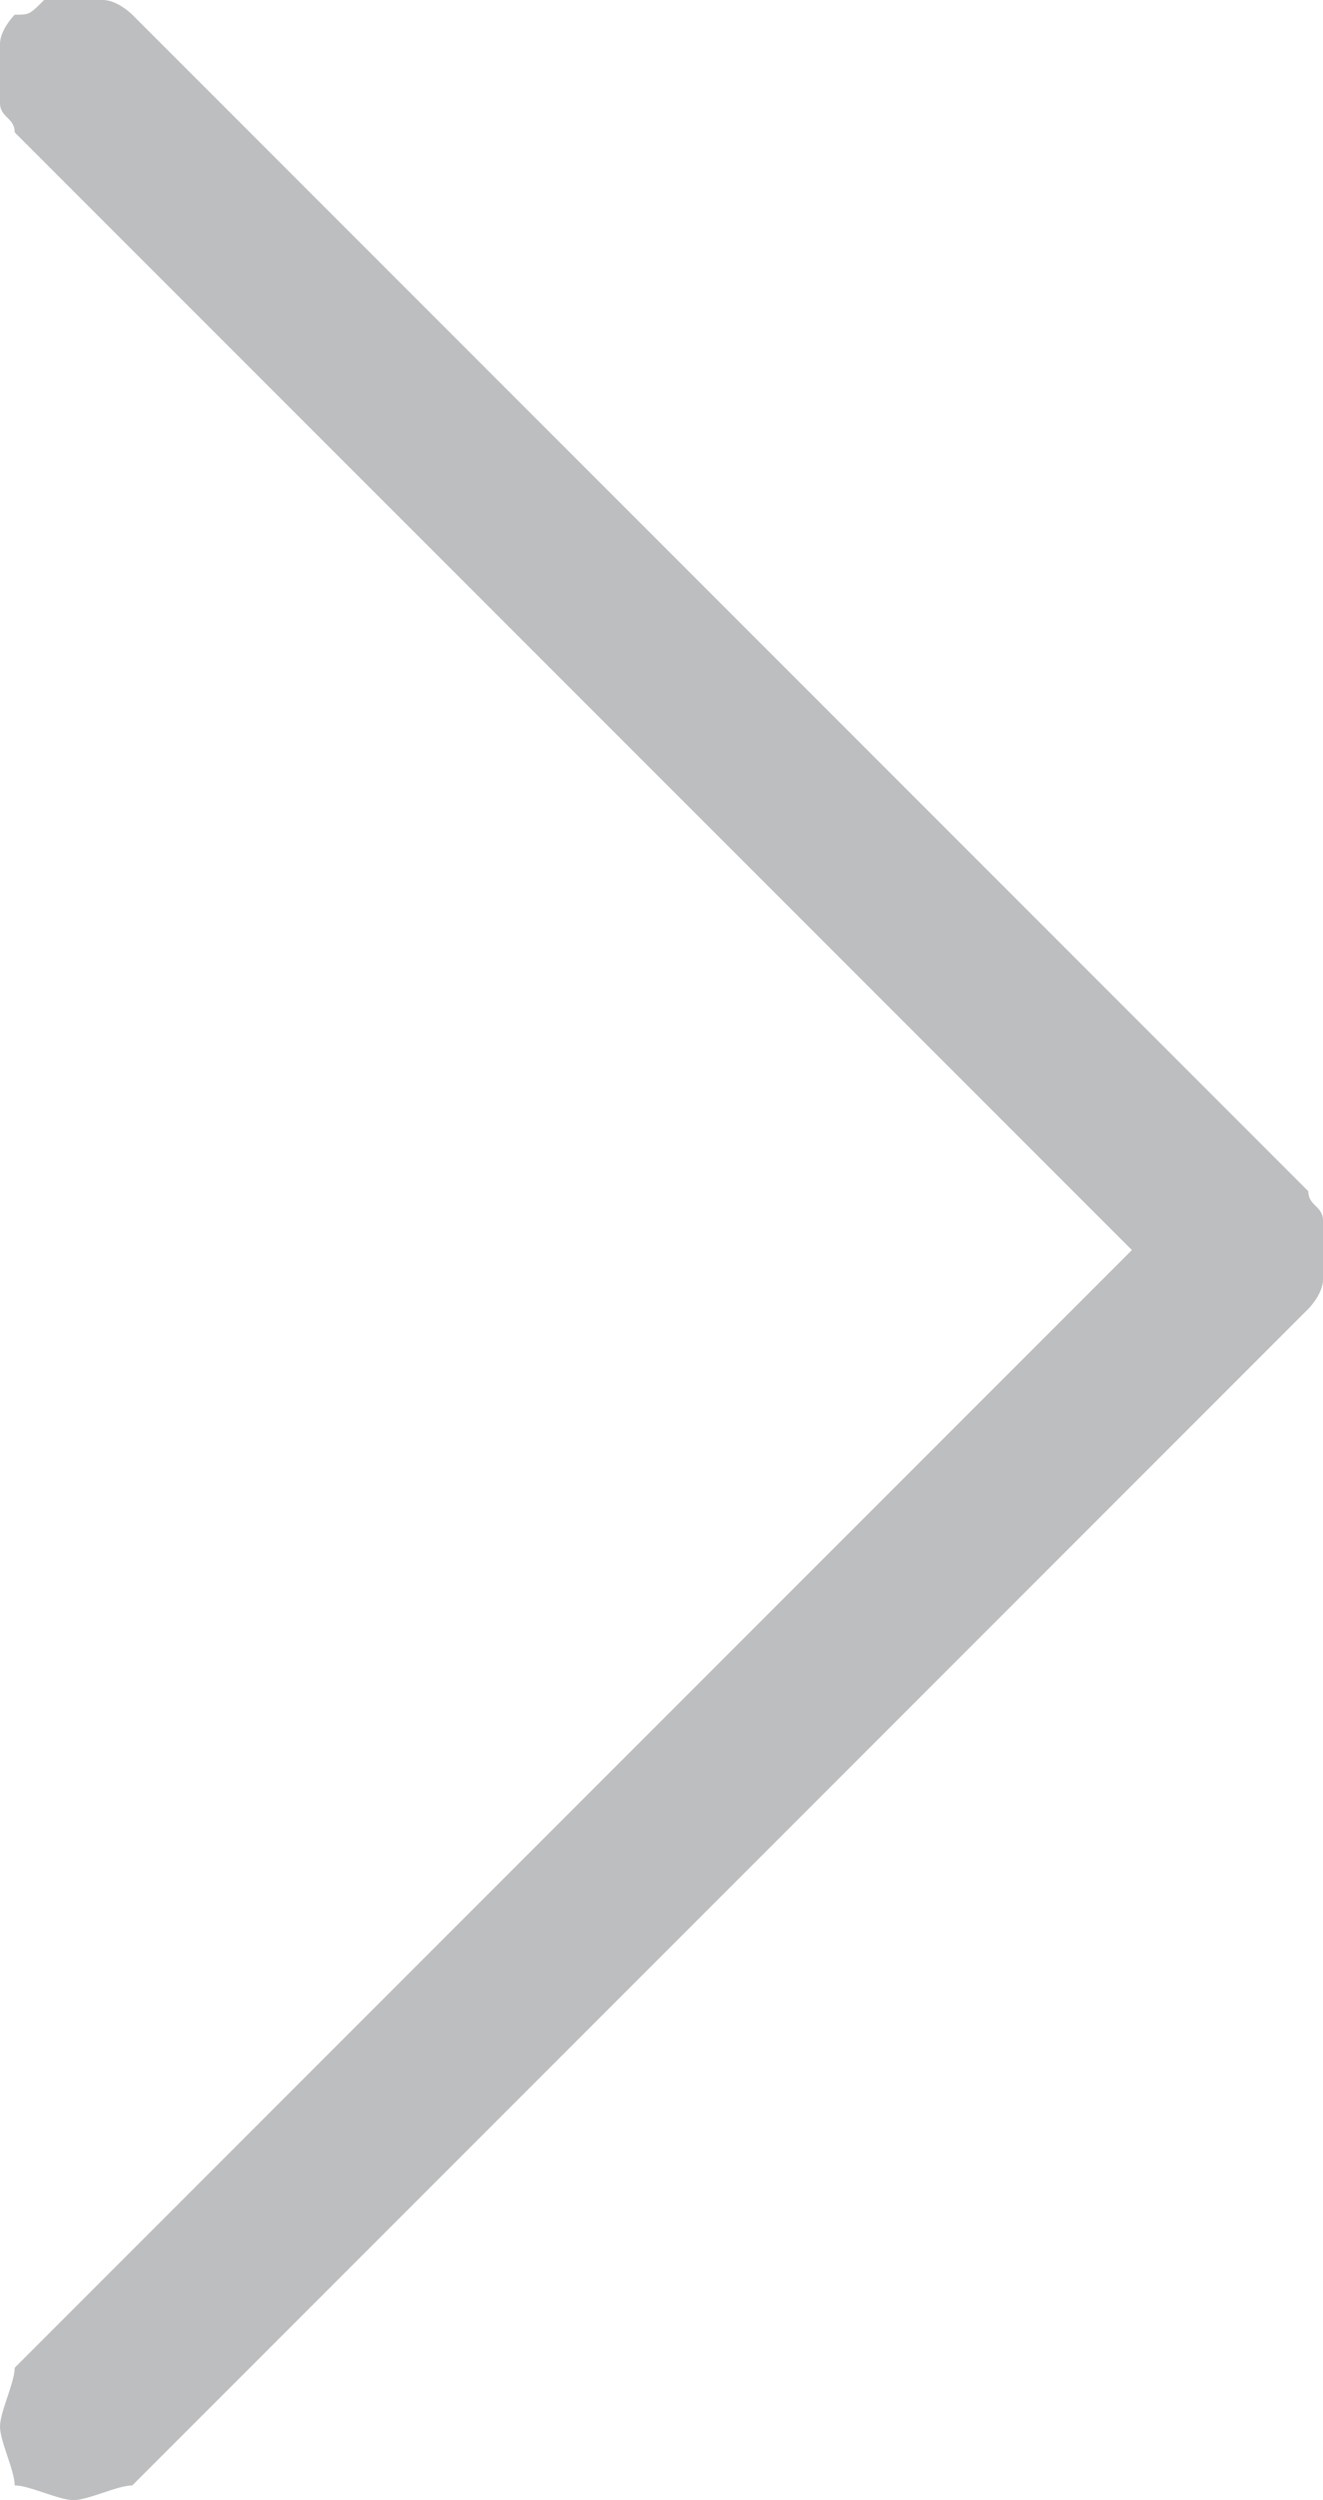 <?xml version="1.0" encoding="utf-8"?>
<!-- Generator: Adobe Illustrator 27.0.0, SVG Export Plug-In . SVG Version: 6.00 Build 0)  -->
<svg version="1.1" id="Layer_1" xmlns="http://www.w3.org/2000/svg" xmlns:xlink="http://www.w3.org/1999/xlink" x="0px" y="0px"
	 viewBox="0 0 9 17" style="enable-background:new 0 0 9 17;" xml:space="preserve">
<style type="text/css">
	.st0{fill:#BCBEC0;}
</style>
<path class="st0" d="M0.1,0.1c0,0-0.1,0.1-0.1,0.2c0,0.1,0,0.1,0,0.2c0,0.1,0,0.1,0,0.2c0,0.1,0.1,0.1,0.1,0.2l7.6,7.6l-7.6,7.6
	C0.1,16.2,0,16.4,0,16.5c0,0.1,0.1,0.3,0.1,0.4C0.2,16.9,0.4,17,0.5,17c0.1,0,0.3-0.1,0.4-0.1l8-8c0,0,0.1-0.1,0.1-0.2
	c0-0.1,0-0.1,0-0.2s0-0.1,0-0.2c0-0.1-0.1-0.1-0.1-0.2l-8-8c0,0-0.1-0.1-0.2-0.1C0.6,0,0.6,0,0.5,0C0.4,0,0.4,0,0.3,0
	C0.2,0.1,0.2,0.1,0.1,0.1L0.1,0.1z"/>
</svg>
